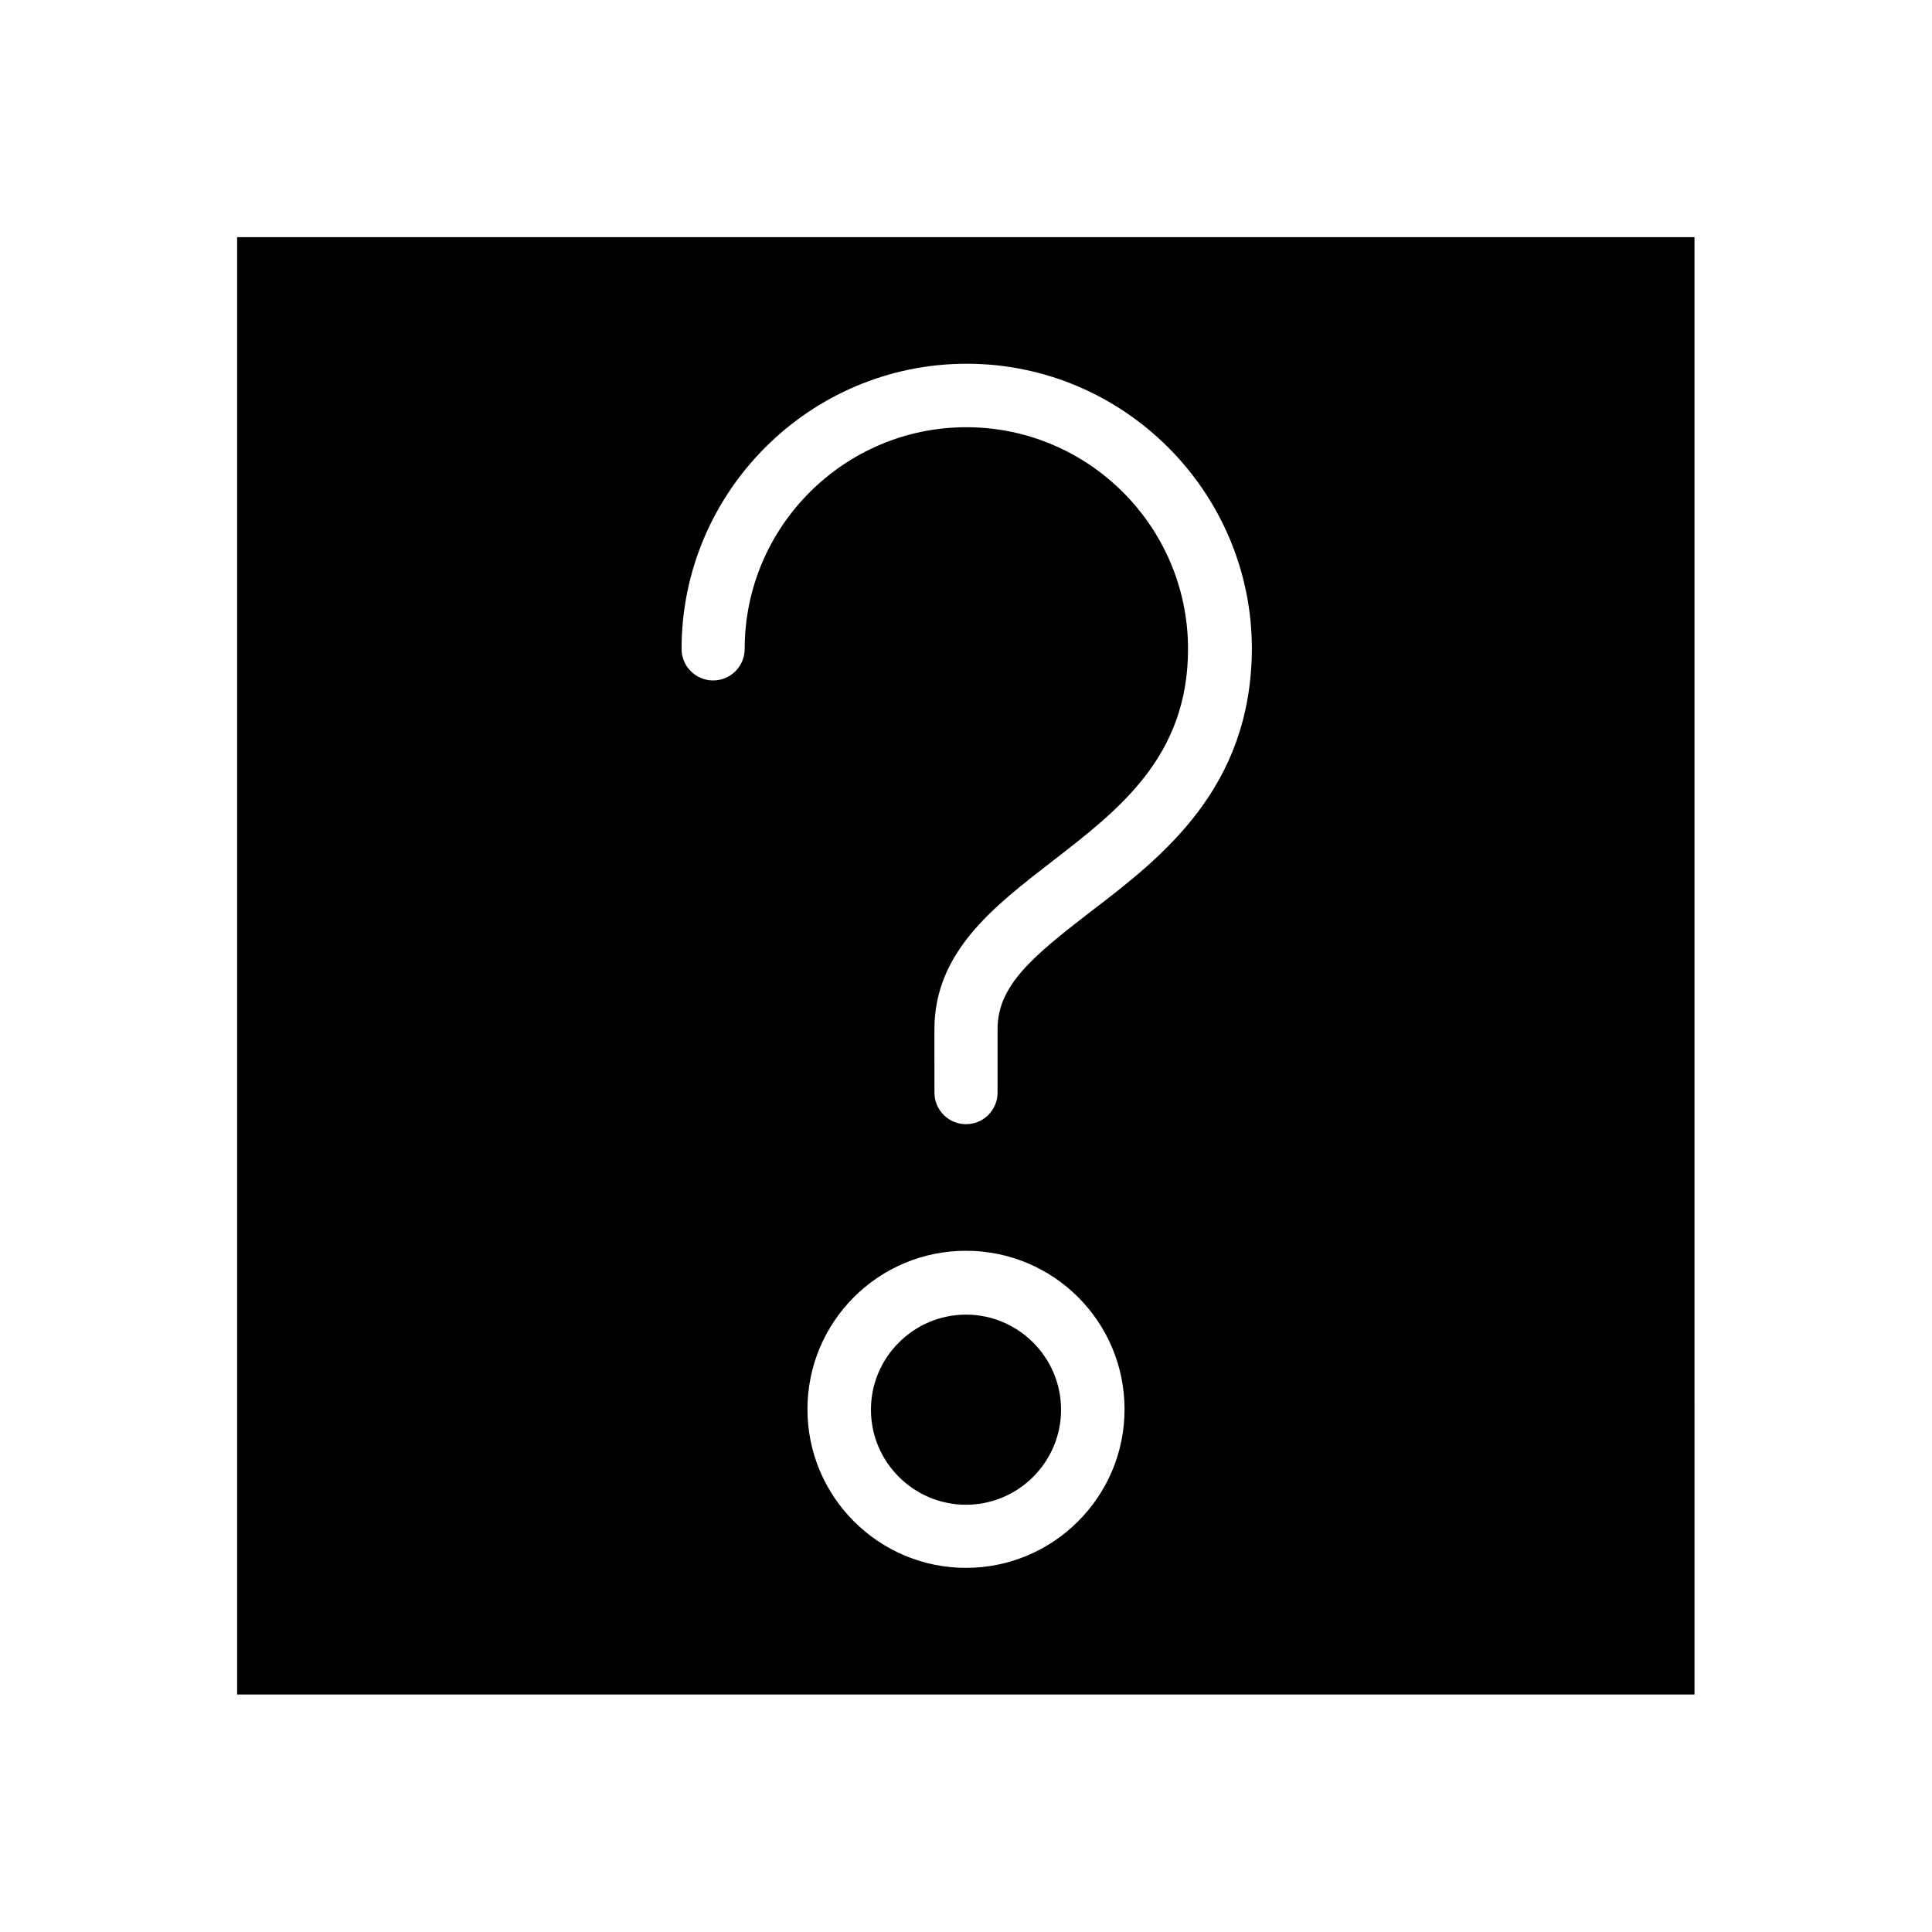 <?xml version="1.0" encoding="UTF-8"?>
<!-- Uploaded to: SVG Repo, www.svgrepo.com, Generator: SVG Repo Mixer Tools -->
<svg fill="#000000" width="800px" height="800px" version="1.1" viewBox="144 144 512 512" xmlns="http://www.w3.org/2000/svg">
 <g>
  <path d="m206.84 206.84v386.22h386.22l-0.004-386.22zm193.16 352.66c-23.125 0-42.016-18.793-42.016-42.016 0-23.223 18.793-42.016 42.016-42.016s42.016 18.793 42.016 42.016c0 23.223-18.895 42.016-42.016 42.016zm32.863-173.77c-15.152 11.711-24.5 19.387-24.5 30.996v16.828c0 4.625-3.738 8.363-8.363 8.363s-8.363-3.738-8.363-8.363l-0.004-16.828c0-20.469 15.844-32.57 31.094-44.379 17.711-13.676 36.113-27.75 36.113-56.383 0-32.375-26.371-58.746-58.746-58.746s-58.746 26.371-58.746 58.746c0 4.625-3.738 8.363-8.363 8.363s-8.363-3.738-8.363-8.363c0-41.625 33.949-75.57 75.57-75.57 41.625 0 75.57 33.949 75.57 75.57-0.191 37-23.809 55.203-42.898 69.766z"/>
  <path d="m400 492.39c-13.875 0-25.191 11.316-25.191 25.191s11.316 25.191 25.191 25.191 25.191-11.316 25.191-25.191c-0.004-13.875-11.32-25.191-25.191-25.191z"/>
 </g>
</svg>